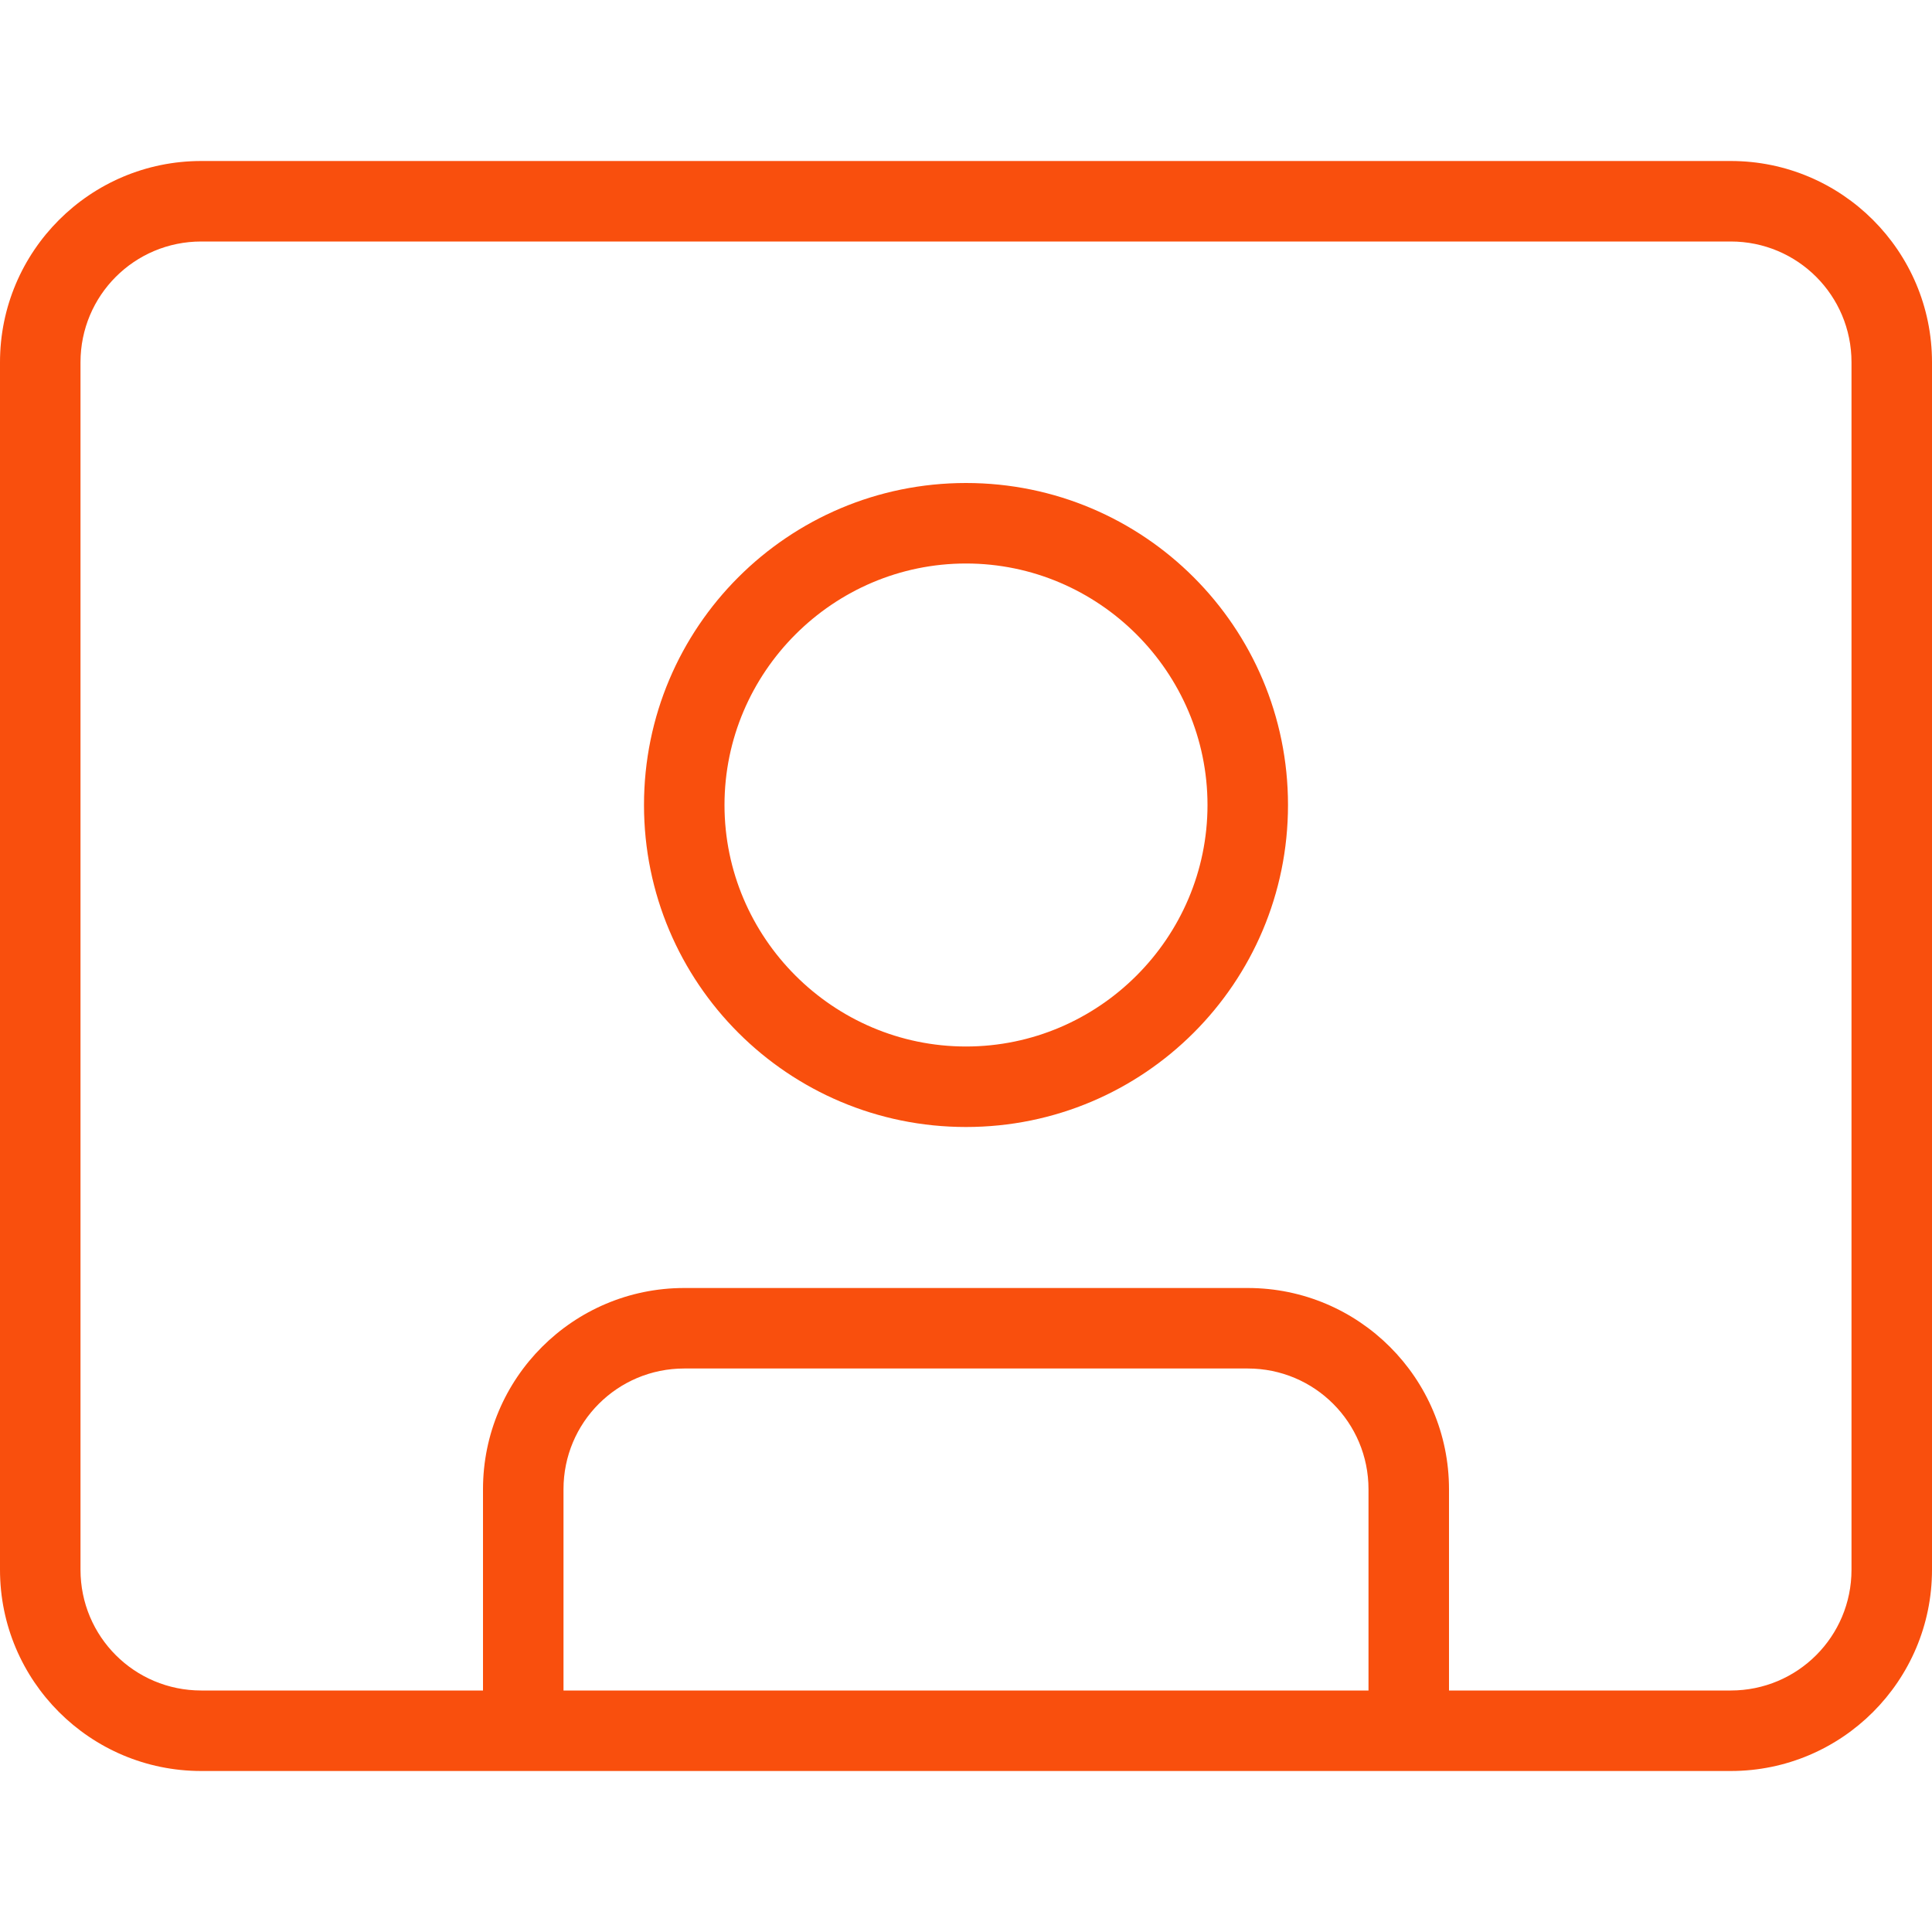 <?xml version="1.0" encoding="UTF-8"?> <svg xmlns="http://www.w3.org/2000/svg" width="24" height="24" viewBox="0 0 24 24" fill="none"><g clip-path="url(#clip0_185_351)"><path d="M21.5 2H2.5C1.12 2 0 3.12 0 4.5V19.5C0 20.88 1.12 22 2.5 22H21.5C22.88 22 24 20.88 24 19.5V4.5C24 3.12 22.88 2 21.5 2ZM17 21H7V18.5C7 17.67 7.67 17 8.5 17H15.5C16.33 17 17 17.67 17 18.5V21ZM23 19.5C23 20.33 22.33 21 21.5 21H18V18.5C18 17.12 16.88 16 15.5 16H8.5C7.12 16 6 17.12 6 18.5V21H2.5C1.67 21 1 20.33 1 19.5V4.5C1 3.67 1.67 3 2.5 3H21.5C22.33 3 23 3.67 23 4.5V19.5ZM12 6C9.79 6 8 7.79 8 10C8 12.21 9.79 14 12 14C14.21 14 16 12.21 16 10C16 7.79 14.21 6 12 6ZM12 13C10.35 13 9 11.65 9 10C9 8.35 10.35 7 12 7C13.65 7 15 8.35 15 10C15 11.65 13.65 13 12 13Z" fill="#F94F0D"></path></g><defs><clipPath id="clip0_185_351"><rect width="24" height="24" fill="white"></rect></clipPath></defs></svg> 